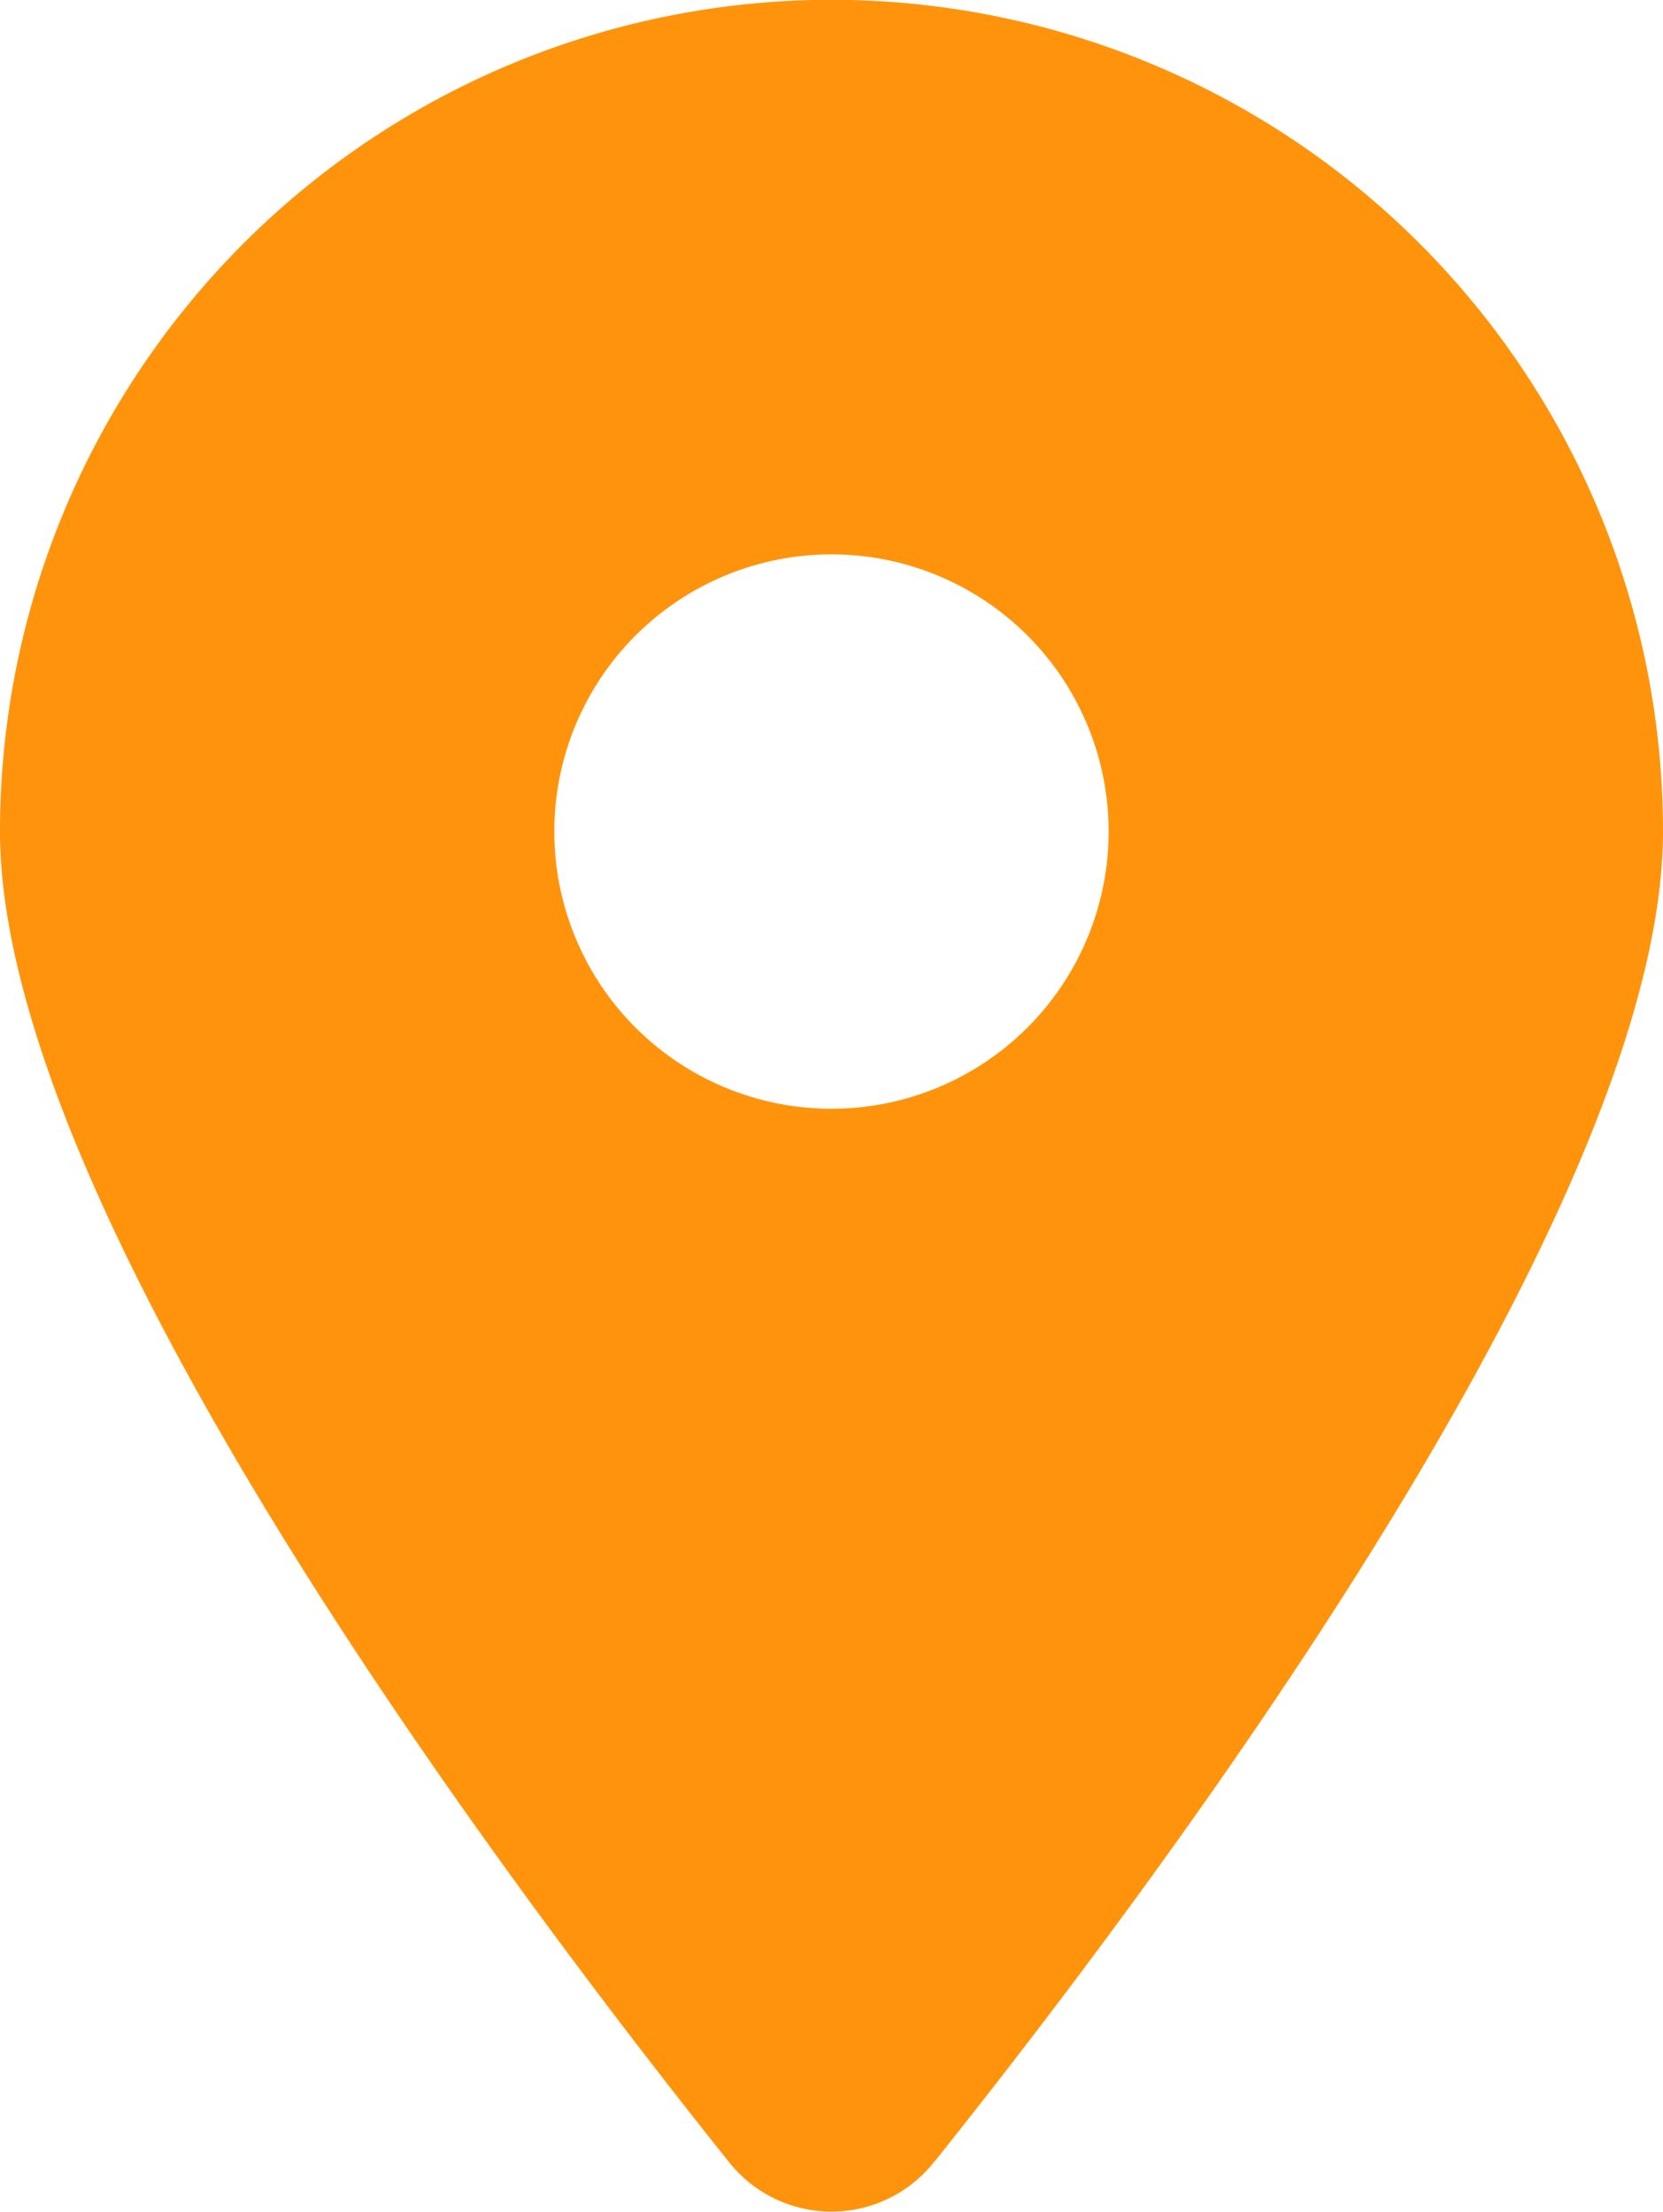 <svg xmlns="http://www.w3.org/2000/svg" width="40.009" height="53.207"><path d="M22.474 52.011c5.345-6.689 17.535-22.9 17.535-32.011A20 20 0 0 0 0 20c0 9.106 12.19 25.318 17.535 32.007a3.148 3.148 0 0 0 4.939 0ZM20 13.336A6.668 6.668 0 1 1 13.336 20 6.668 6.668 0 0 1 20 13.336Z" fill="#ff940c"/></svg>